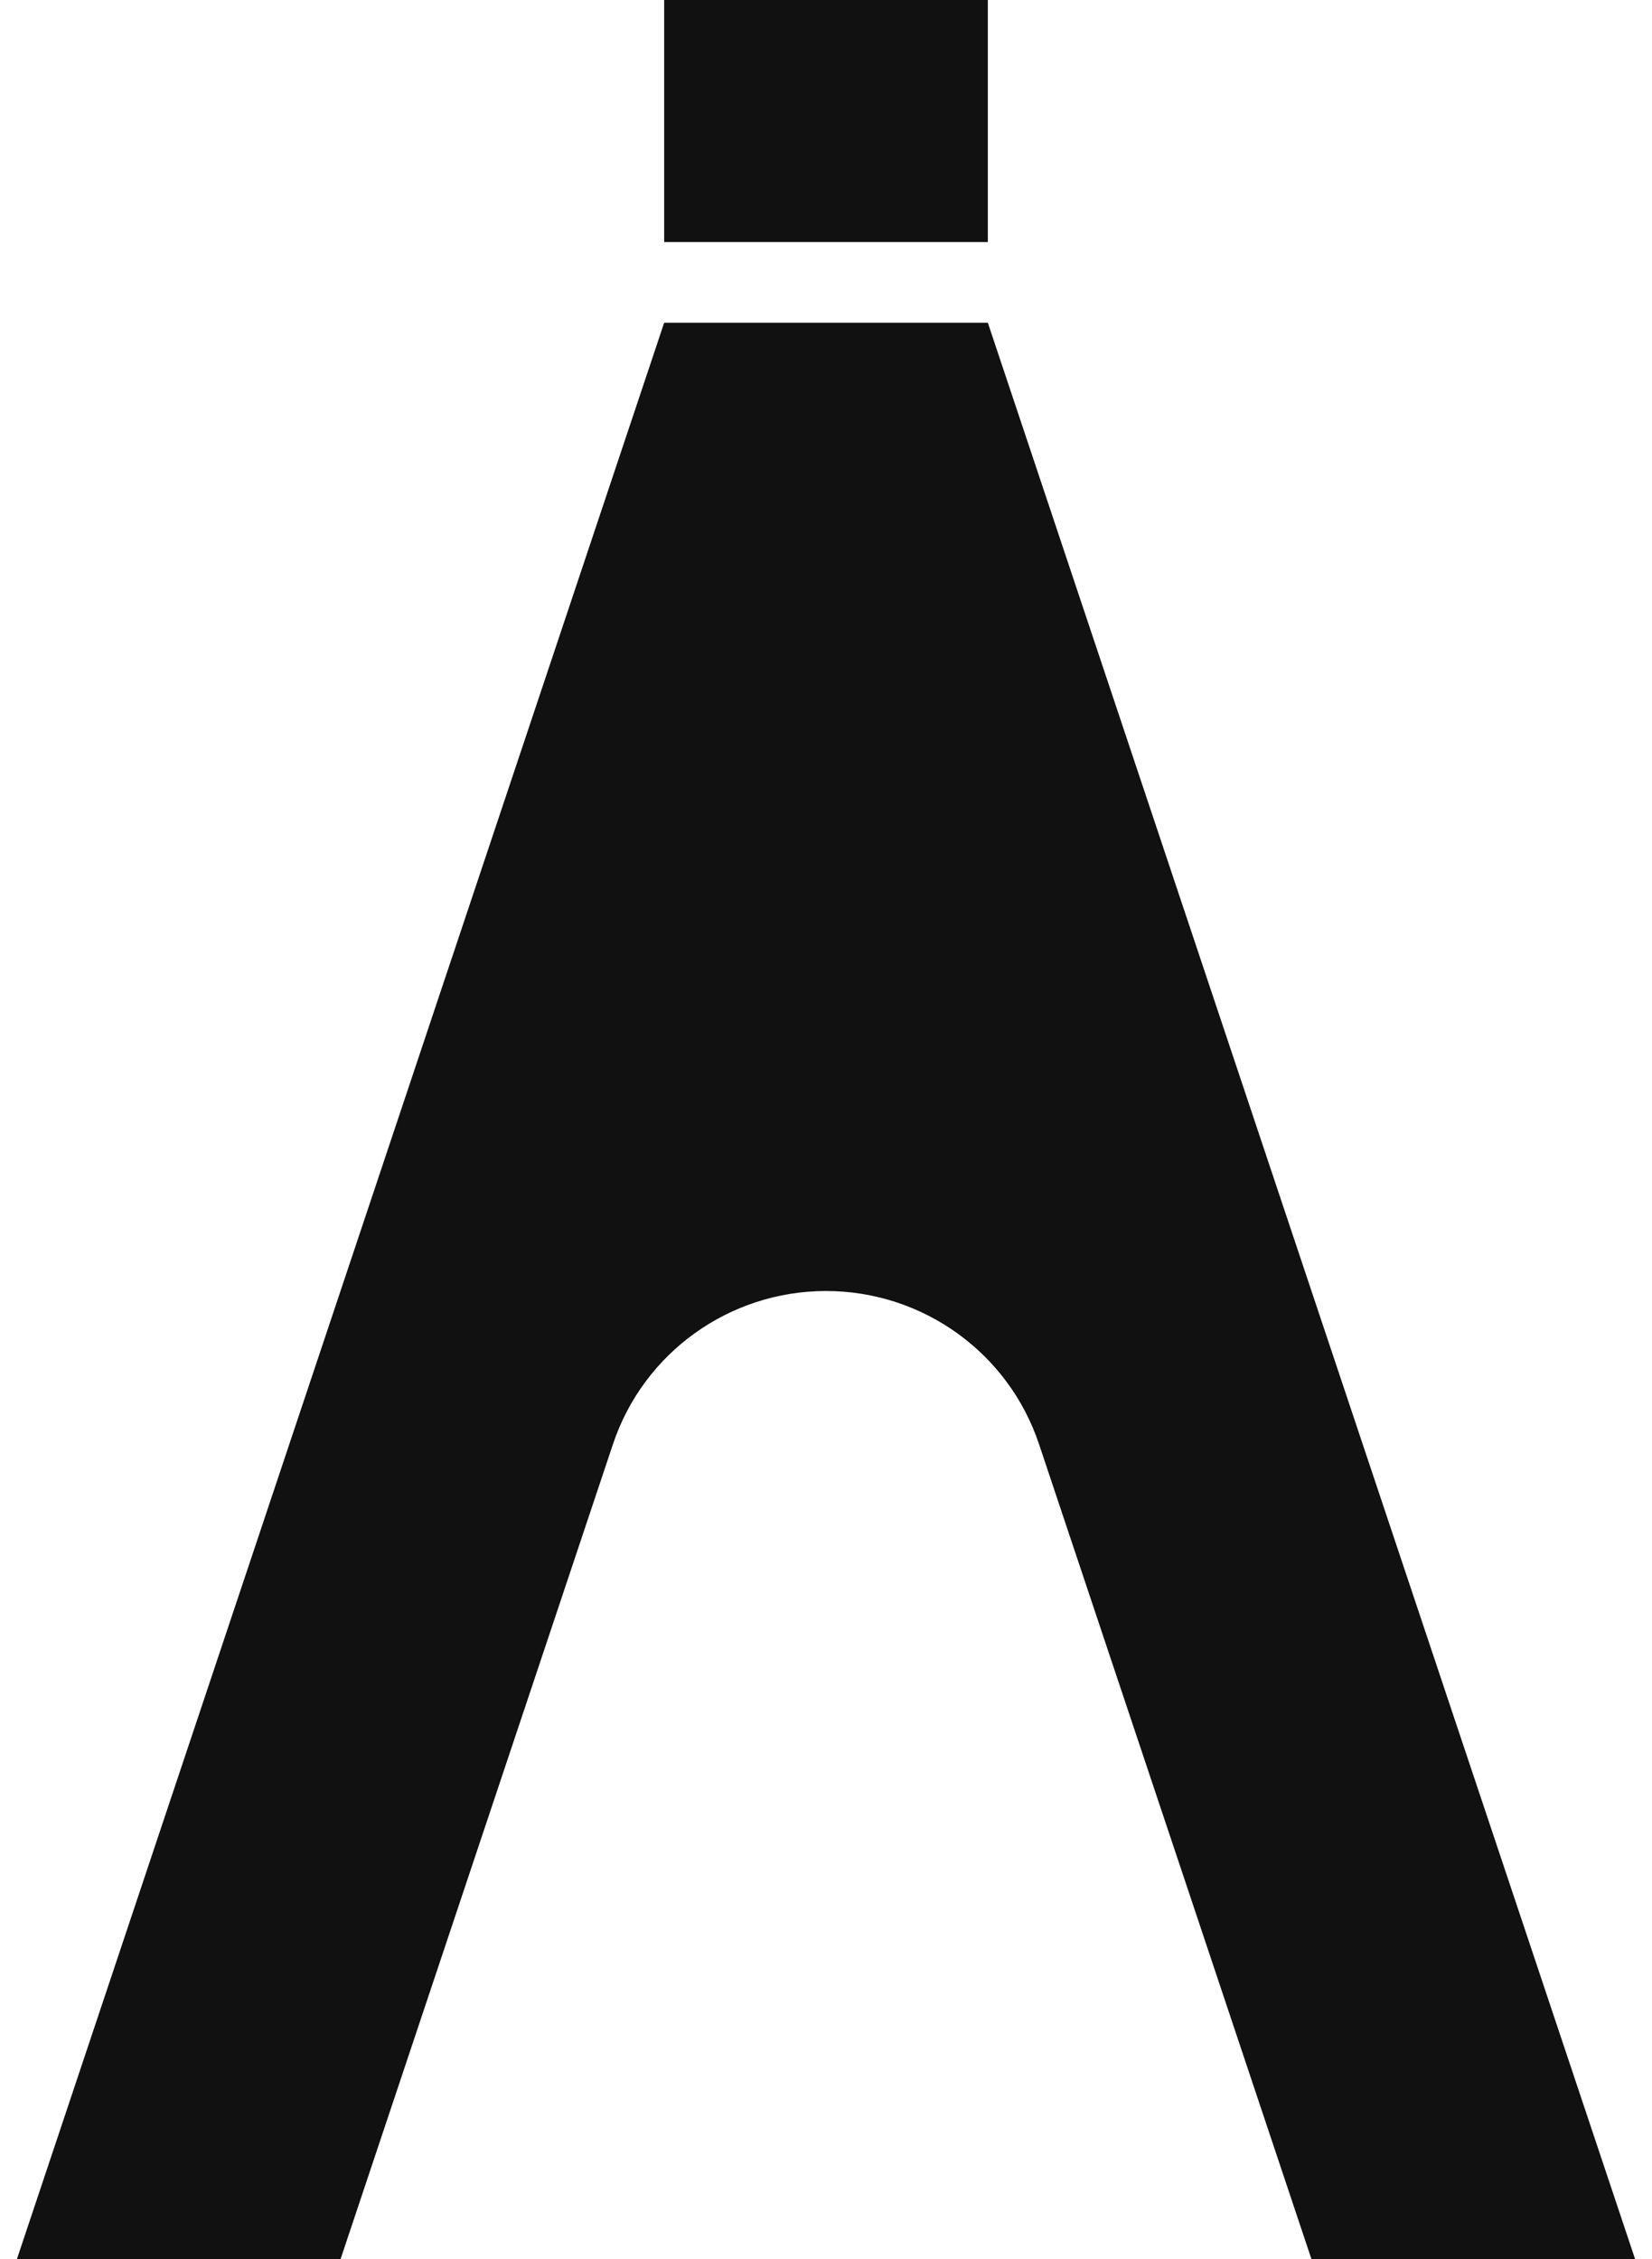 <svg width="49" height="67" viewBox="0 0 49 67" fill="none" xmlns="http://www.w3.org/2000/svg">
<g clip-path="url(#clip0_1556_9822)">
<path d="M19.7 0H29.3V7.179H19.7V0Z" fill="#111111"/>
<path d="M29.3 9.571H19.7L0.5 67H10.1L18.182 42.826C19.089 40.114 21.634 38.286 24.5 38.286C27.366 38.286 29.911 40.114 30.818 42.826L38.9 67H48.5L29.3 9.571Z" fill="#111111"/>
</g>
<defs>
<clipPath id="clip0_1556_9822">
<rect width="48" height="67" fill="white" transform="translate(0.5)"/>
</clipPath>
</defs>
</svg>
